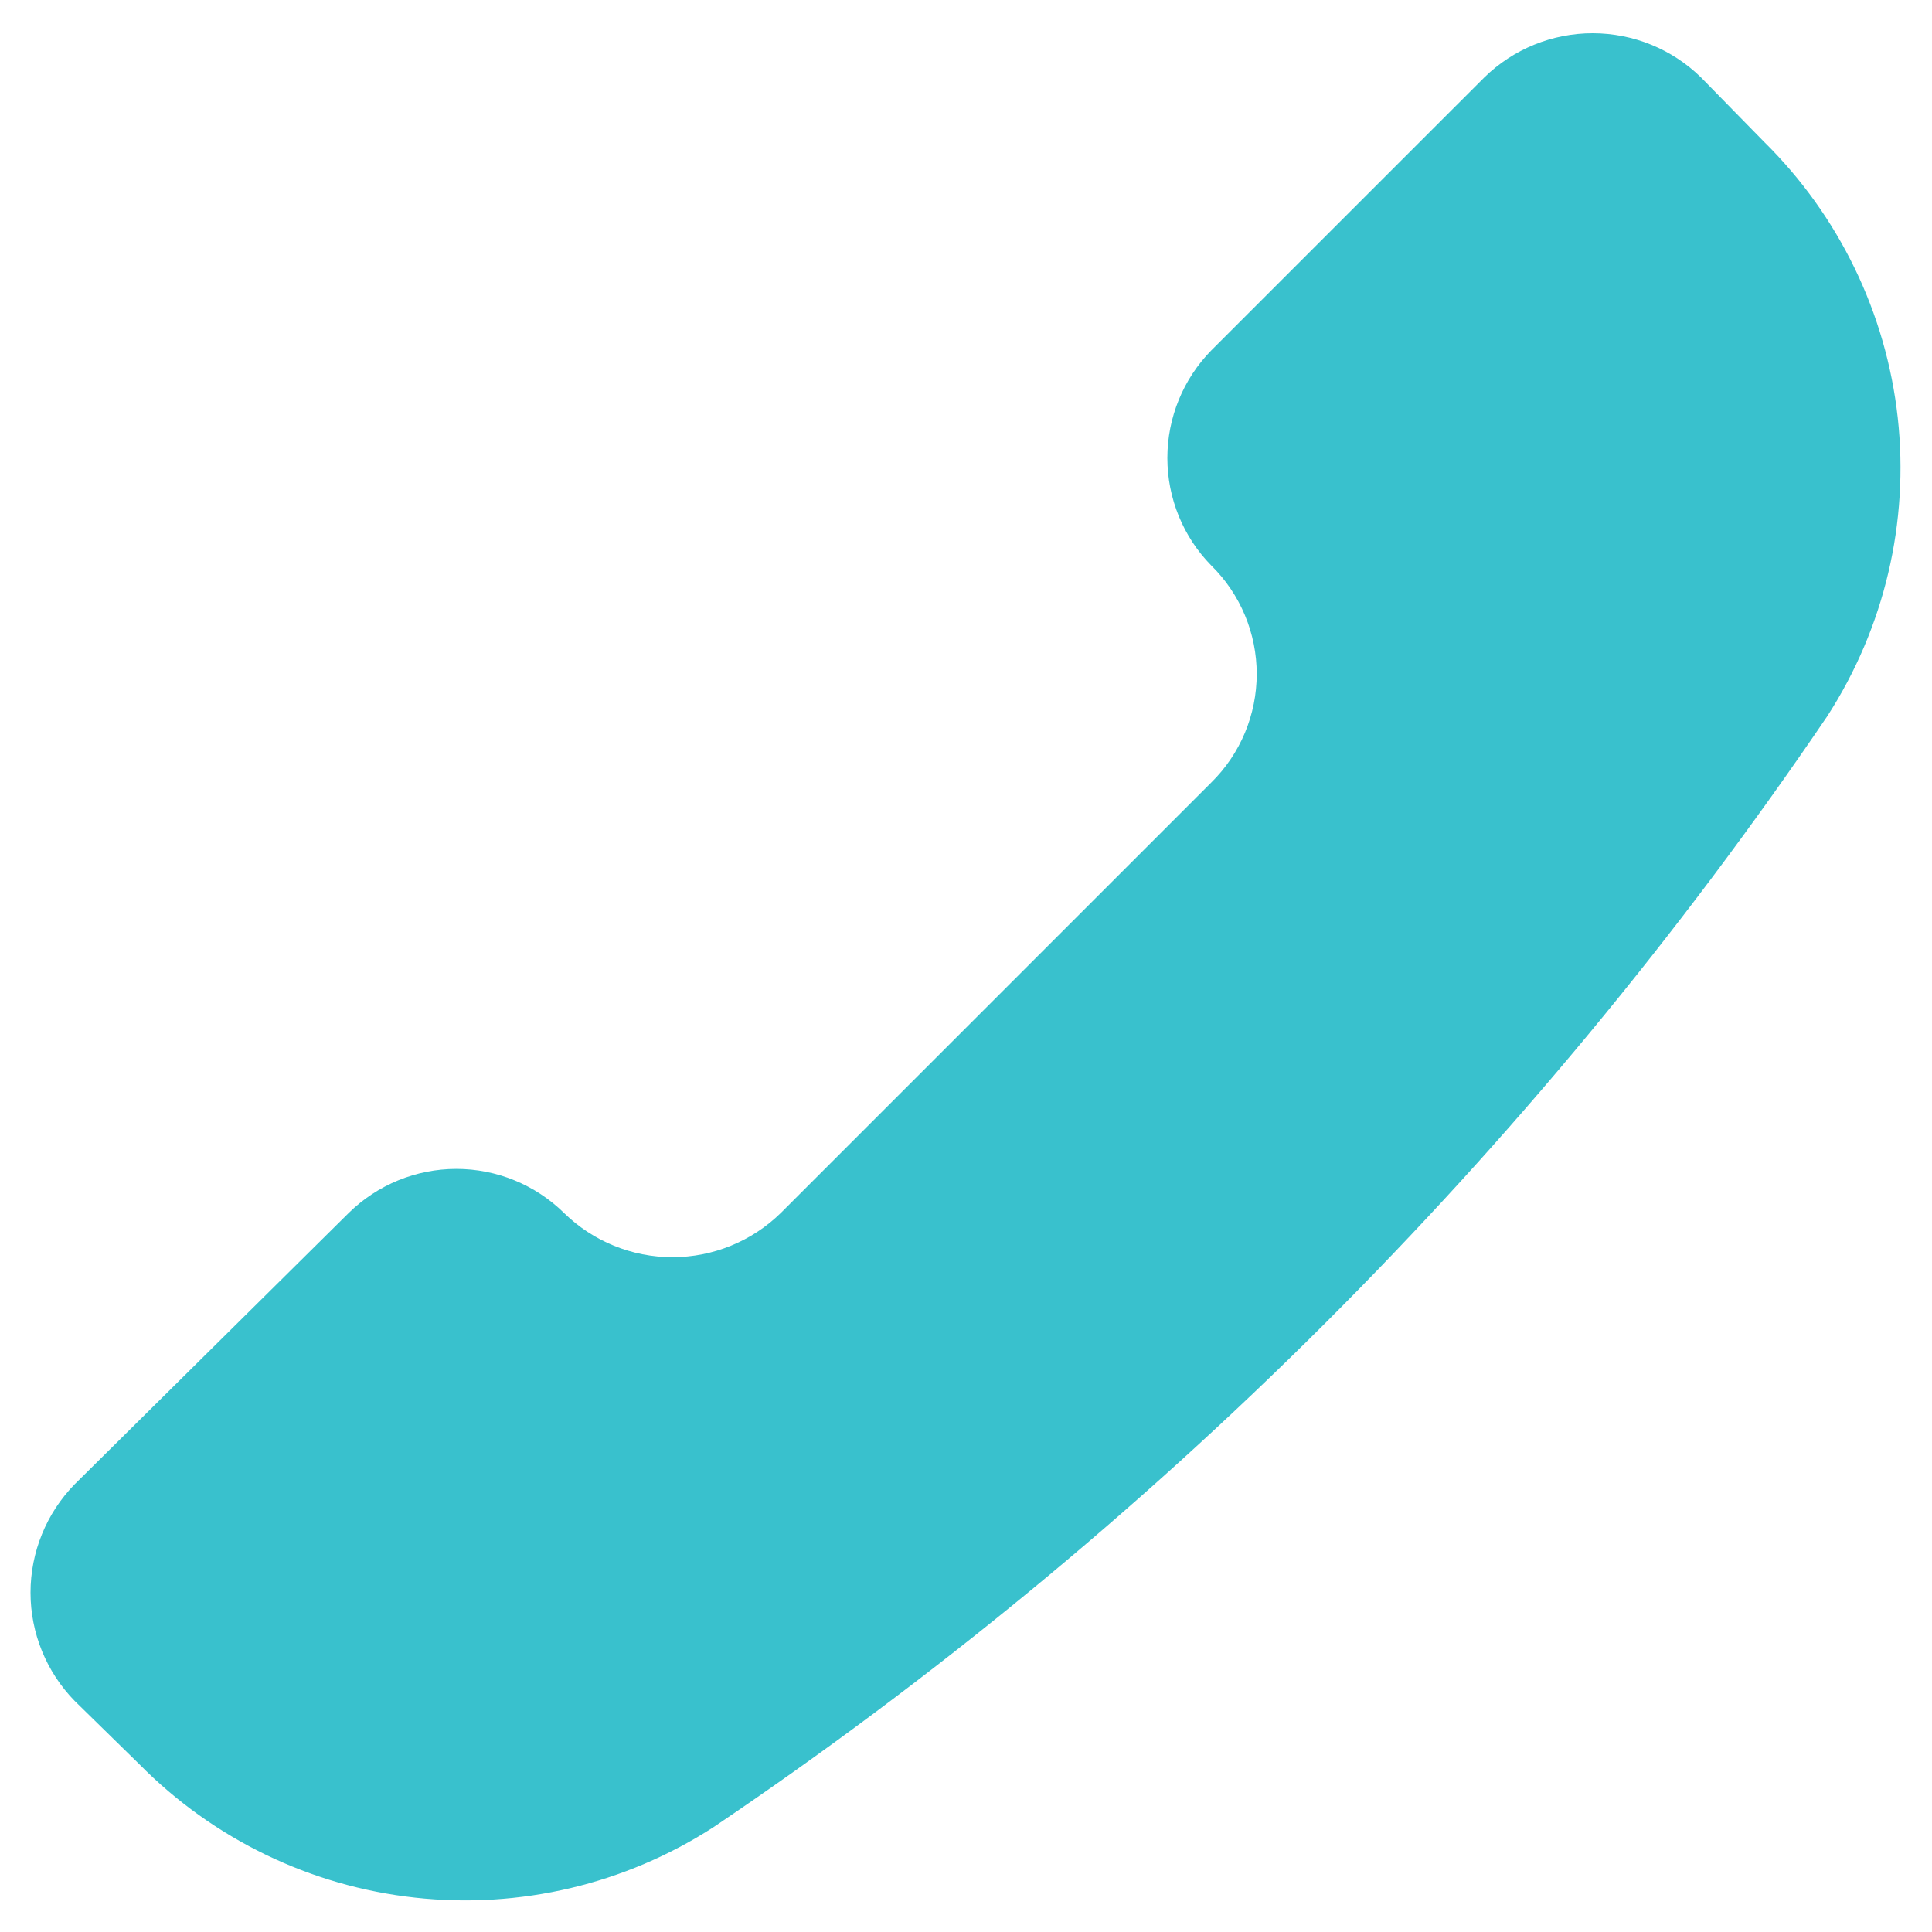 <svg width="40" height="40" viewBox="0 0 40 40" fill="none" xmlns="http://www.w3.org/2000/svg">
<path d="M14.772 37.83C12.942 39.012 10.761 39.527 8.595 39.289C6.43 39.052 4.413 38.075 2.883 36.525L1.546 35.216C0.96 34.616 0.632 33.811 0.632 32.973C0.632 32.135 0.96 31.33 1.546 30.73L7.22 25.113C7.815 24.529 8.615 24.201 9.449 24.201C10.282 24.201 11.083 24.529 11.677 25.113C12.277 25.7 13.083 26.029 13.922 26.029C14.761 26.029 15.566 25.7 16.166 25.113L25.08 16.199C25.378 15.906 25.614 15.556 25.775 15.171C25.936 14.786 26.019 14.372 26.019 13.954C26.019 13.537 25.936 13.123 25.775 12.738C25.614 12.353 25.378 12.003 25.08 11.71C24.496 11.116 24.169 10.315 24.169 9.482C24.169 8.648 24.496 7.848 25.08 7.253L30.732 1.602C31.331 1.016 32.136 0.688 32.974 0.688C33.813 0.688 34.618 1.016 35.217 1.602L36.526 2.939C38.076 4.468 39.052 6.485 39.291 8.649C39.529 10.814 39.015 12.994 37.834 14.825C31.683 23.892 23.855 31.701 14.772 37.83Z" fill="#39C1CD"/>
</svg>
